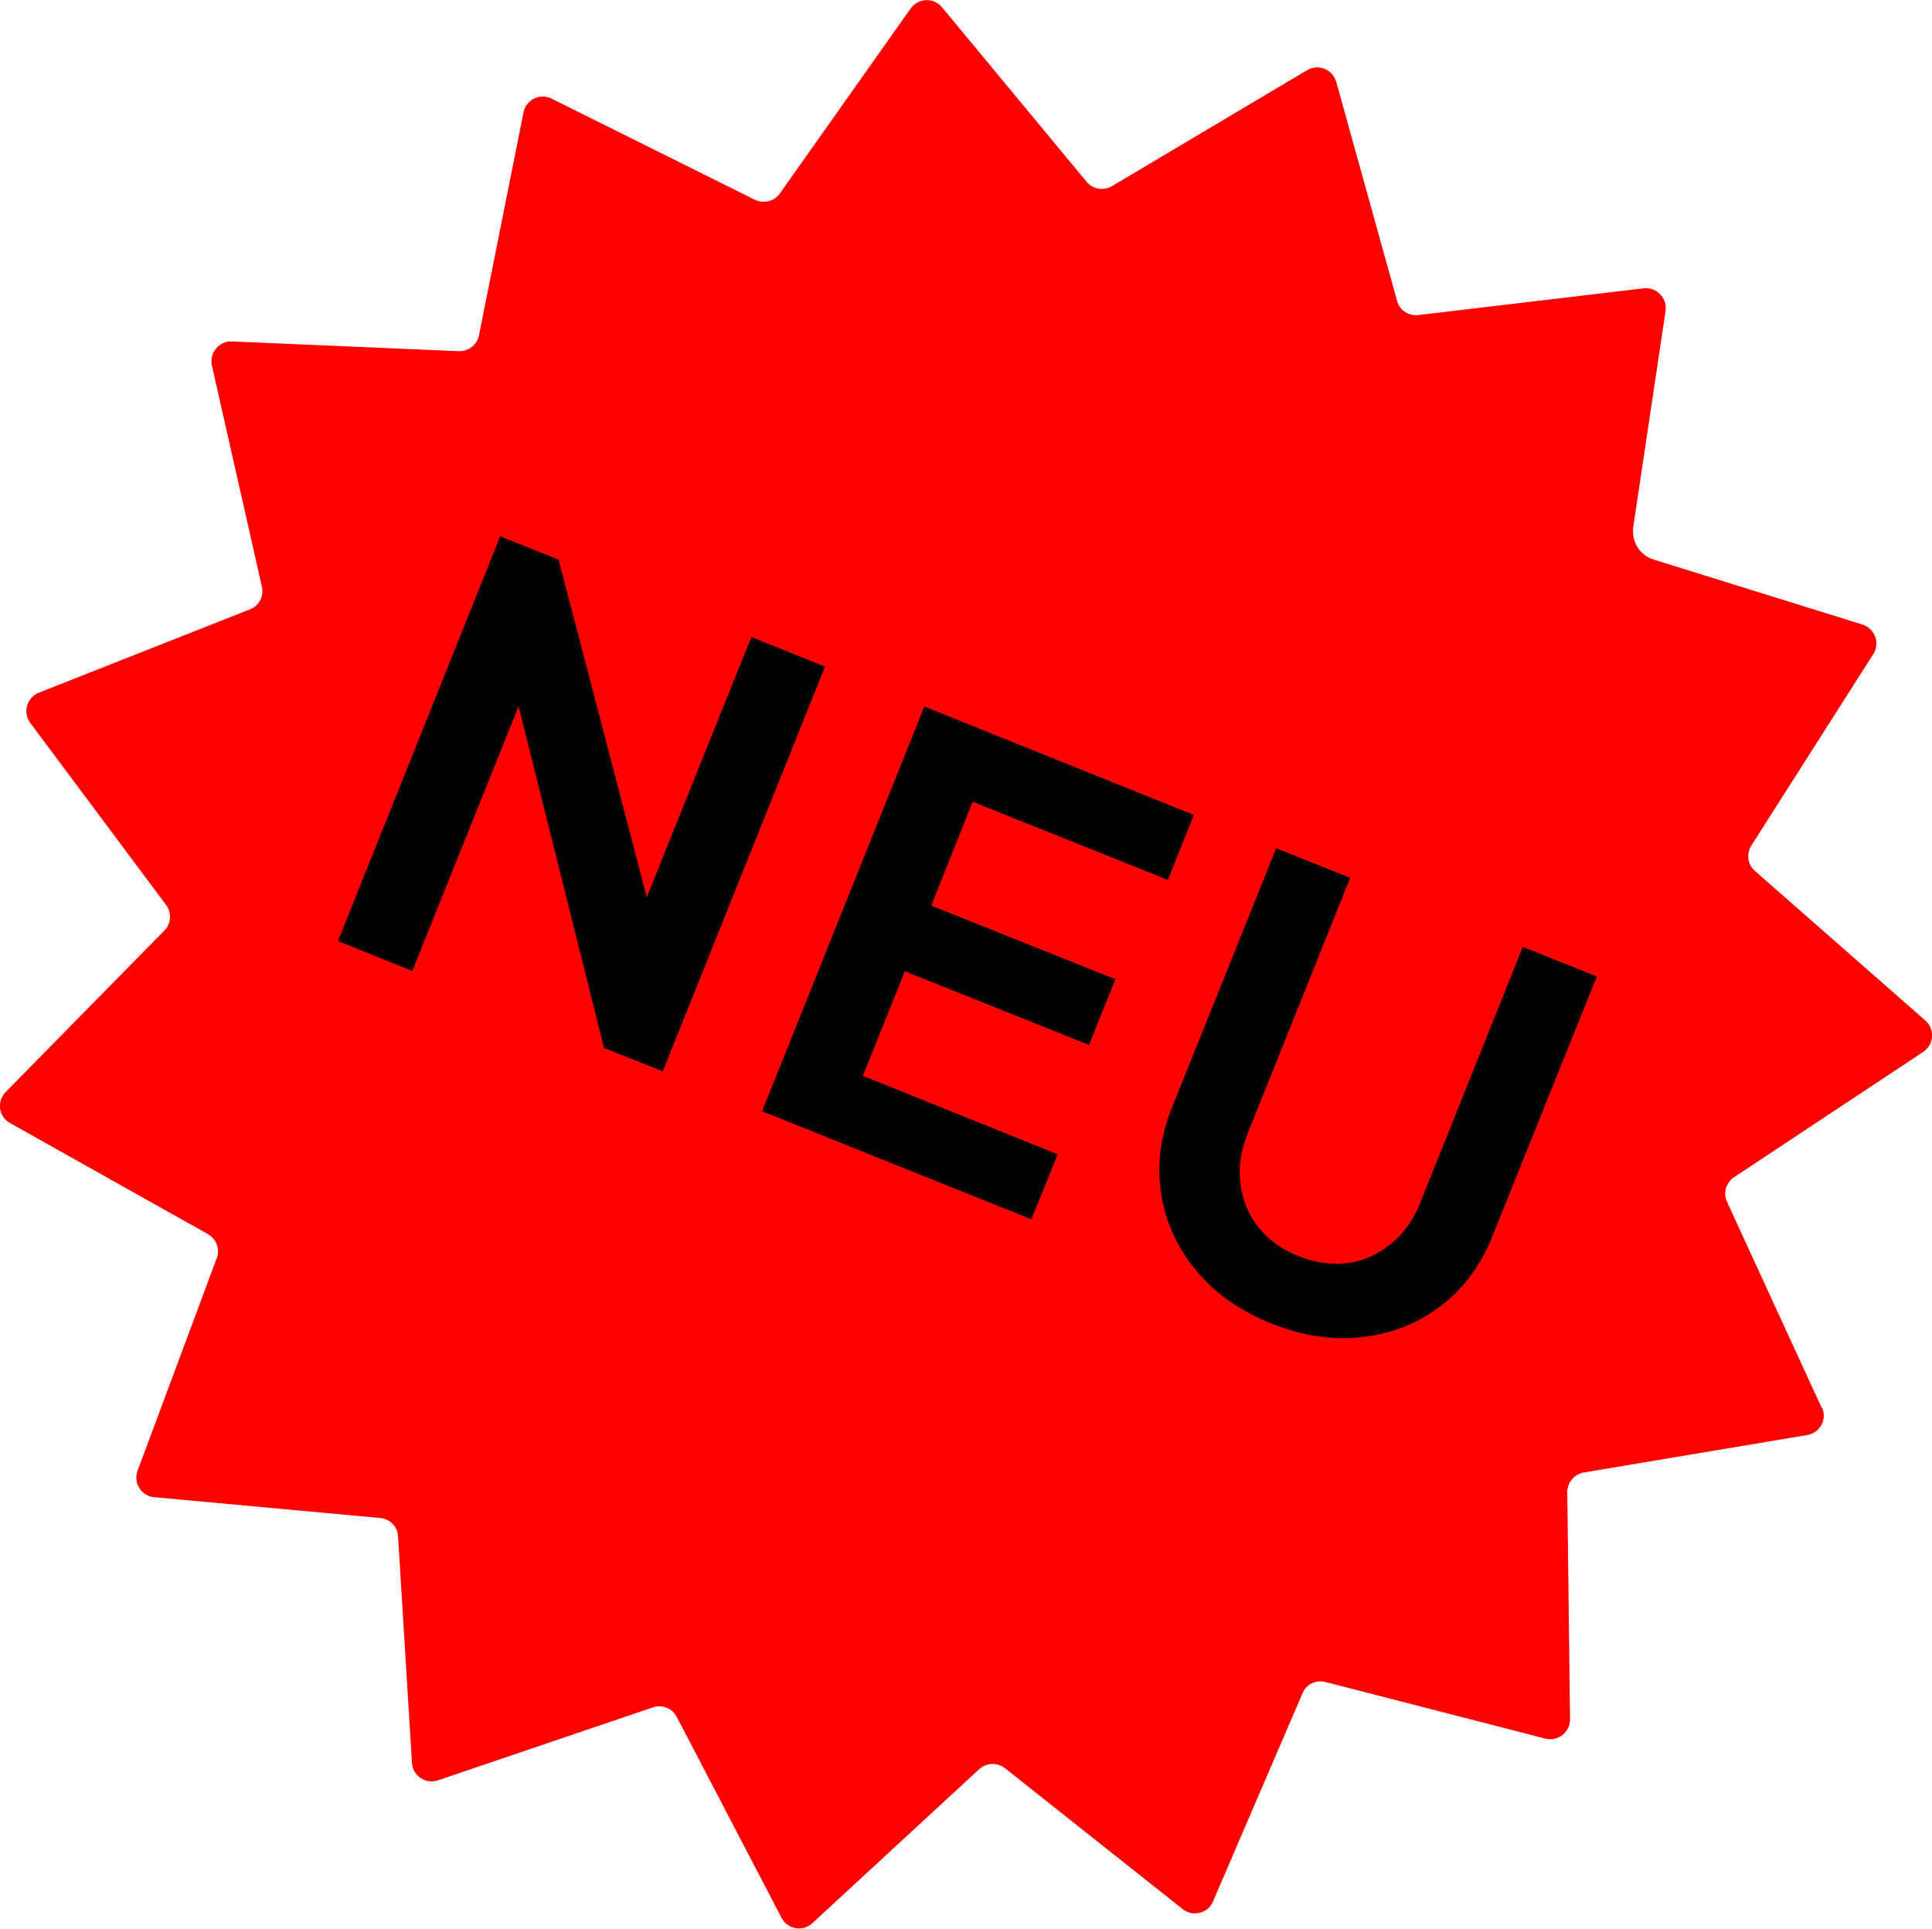 <?xml version="1.0" encoding="UTF-8"?> <svg xmlns="http://www.w3.org/2000/svg" id="Ebene_1" data-name="Ebene 1" viewBox="0 0 55.62 55.54"><path d="m52.45,40.54l-2.73-5.94c-.12-.25-.03-.56.2-.71l5.45-3.61c.31-.21.34-.65.06-.9l-4.91-4.31c-.21-.18-.25-.49-.1-.73l3.51-5.51c.2-.32.05-.73-.31-.85l-6.01-1.87c-.4-.12-.65-.52-.59-.94l.93-6.22c.05-.37-.26-.69-.63-.65l-6.49.77c-.28.03-.54-.14-.61-.41l-1.75-6.3c-.1-.36-.51-.53-.84-.34l-5.62,3.34c-.24.14-.55.09-.73-.13L27.12.21c-.24-.29-.68-.27-.9.03l-3.77,5.33c-.16.23-.47.3-.72.18l-5.85-2.91c-.33-.17-.74.03-.81.4l-1.28,6.41c-.05.27-.3.47-.58.46l-6.53-.28c-.37-.02-.66.33-.58.69l1.44,6.37c.06.27-.08.55-.34.65l-6.08,2.4c-.35.14-.47.57-.25.87l3.91,5.24c.17.22.15.54-.05.74L.16,31.44c-.26.27-.2.71.13.89l5.7,3.2c.24.14.35.43.25.69l-2.28,6.12c-.13.35.11.73.48.76l6.51.6c.28.03.5.25.51.53l.4,6.52c.02.37.39.62.75.5l6.19-2.1c.26-.09.56.03.68.27l3.02,5.79c.17.33.61.41.89.15l4.8-4.43c.21-.19.52-.2.74-.03l5.12,4.06c.29.23.73.12.87-.22l2.58-6c.11-.26.39-.39.66-.32l6.33,1.63c.36.09.71-.18.71-.56l-.08-6.53c0-.28.2-.52.47-.57l6.44-1.08c.37-.06.58-.46.42-.8Z" style="fill: red; stroke-width: 0px;"></path><polygon points="19.08 30.84 17.39 30.17 14.93 20.33 11.87 27.95 9.73 27.09 14.4 15.44 16.08 16.11 18.62 25.83 21.63 18.34 23.75 19.19 19.08 30.84" style="stroke-width: 0px;"></polygon><polygon points="33.62 25.33 28 23.08 26.81 26.07 32.11 28.19 31.35 30.08 26.05 27.96 24.84 30.97 30.45 33.23 29.69 35.1 21.94 31.99 26.61 20.34 34.37 23.46 33.62 25.33" style="stroke-width: 0px;"></polygon><path d="m42.96,35.6c-.33.83-.83,1.5-1.49,2-.66.5-1.41.8-2.26.89-.84.1-1.71-.03-2.61-.39s-1.62-.87-2.16-1.52c-.54-.65-.88-1.39-1.01-2.2-.13-.82-.03-1.64.3-2.47l3.01-7.49,2.13.85-2.96,7.38c-.19.48-.26.96-.2,1.43.06.47.23.89.52,1.25s.67.64,1.15.83.96.26,1.42.2.87-.25,1.24-.55c.37-.3.65-.69.84-1.17l2.96-7.38,2.13.85-3.01,7.49Z" style="stroke-width: 0px;"></path></svg> 